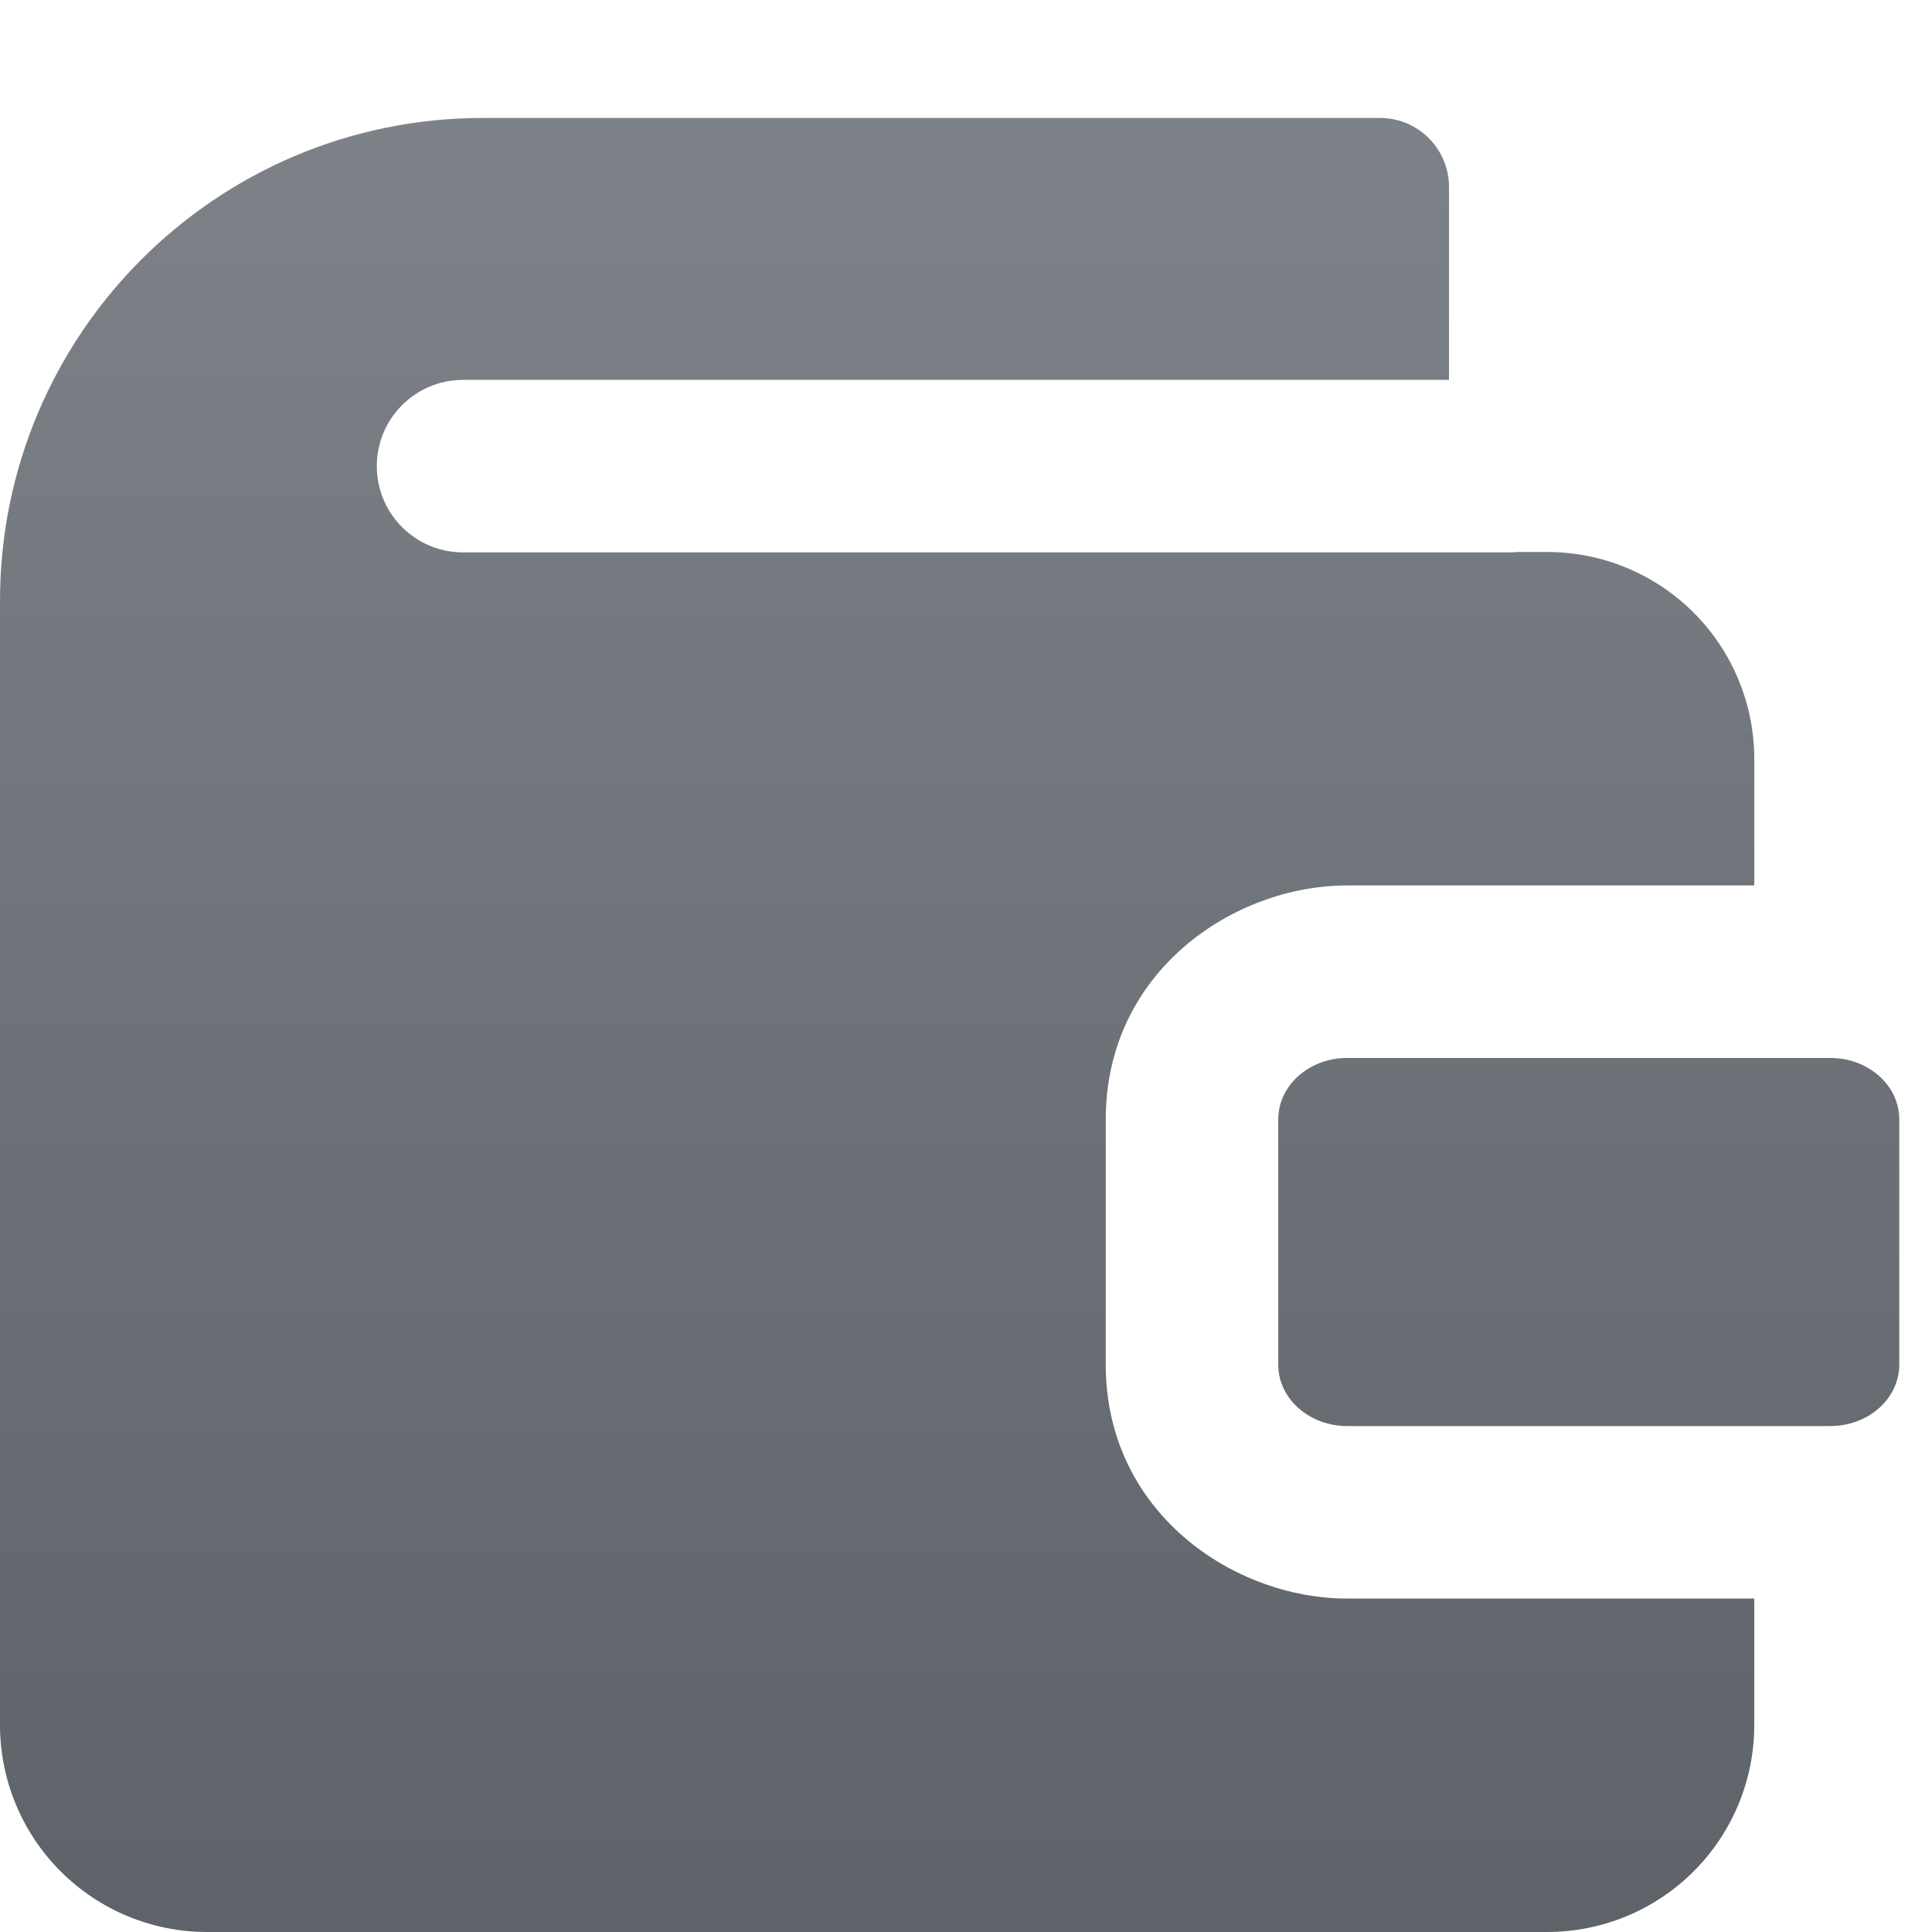 <svg width="80" height="80" viewBox="0 0 80 80" fill="none" xmlns="http://www.w3.org/2000/svg">
<g clip-path="url(#clip0_18541_1409)">
<path fill-rule="evenodd" clip-rule="evenodd" d="M0 24.884C0 13.839 8.954 4.884 20 4.884H57.143C58.721 4.884 60 6.163 60 7.741V15.73H19.174C17.202 15.73 15.603 17.329 15.603 19.301C15.603 21.274 17.202 22.873 19.174 22.873H62.512C62.625 22.873 62.737 22.867 62.847 22.857H64.069C66.342 22.857 68.522 23.76 70.13 25.367C71.737 26.975 72.641 29.155 72.641 31.428V36.664H55.787C51.076 36.664 45.787 40.234 45.787 46.347V56.51C45.787 62.623 51.076 66.193 55.787 66.193H72.641V71.428C72.641 73.702 71.737 75.882 70.13 77.489C68.522 79.097 66.342 79.999 64.069 79.999L8.571 80C6.298 80 4.118 79.097 2.511 77.489C0.903 75.882 0 73.702 0 71.429V24.884ZM55.787 43.807H75.787C77.365 43.807 78.645 44.944 78.645 46.347V56.51C78.645 57.913 77.365 59.05 75.787 59.05H55.787C54.209 59.05 52.93 57.913 52.93 56.51V46.347C52.93 44.944 54.209 43.807 55.787 43.807Z" fill="url(#paint0_linear_18541_1409)"/>
</g>
<defs>
<linearGradient id="paint0_linear_18541_1409" x1="39.322" y1="4.884" x2="39.322" y2="80" gradientUnits="userSpaceOnUse">
<stop stop-color="#7D8288"/>
<stop offset="1" stop-color="#5D6368"/>
</linearGradient>
<clipPath id="clip0_18541_1409">
<rect width="80" height="80" fill="white"/>
</clipPath>
</defs>
</svg>
